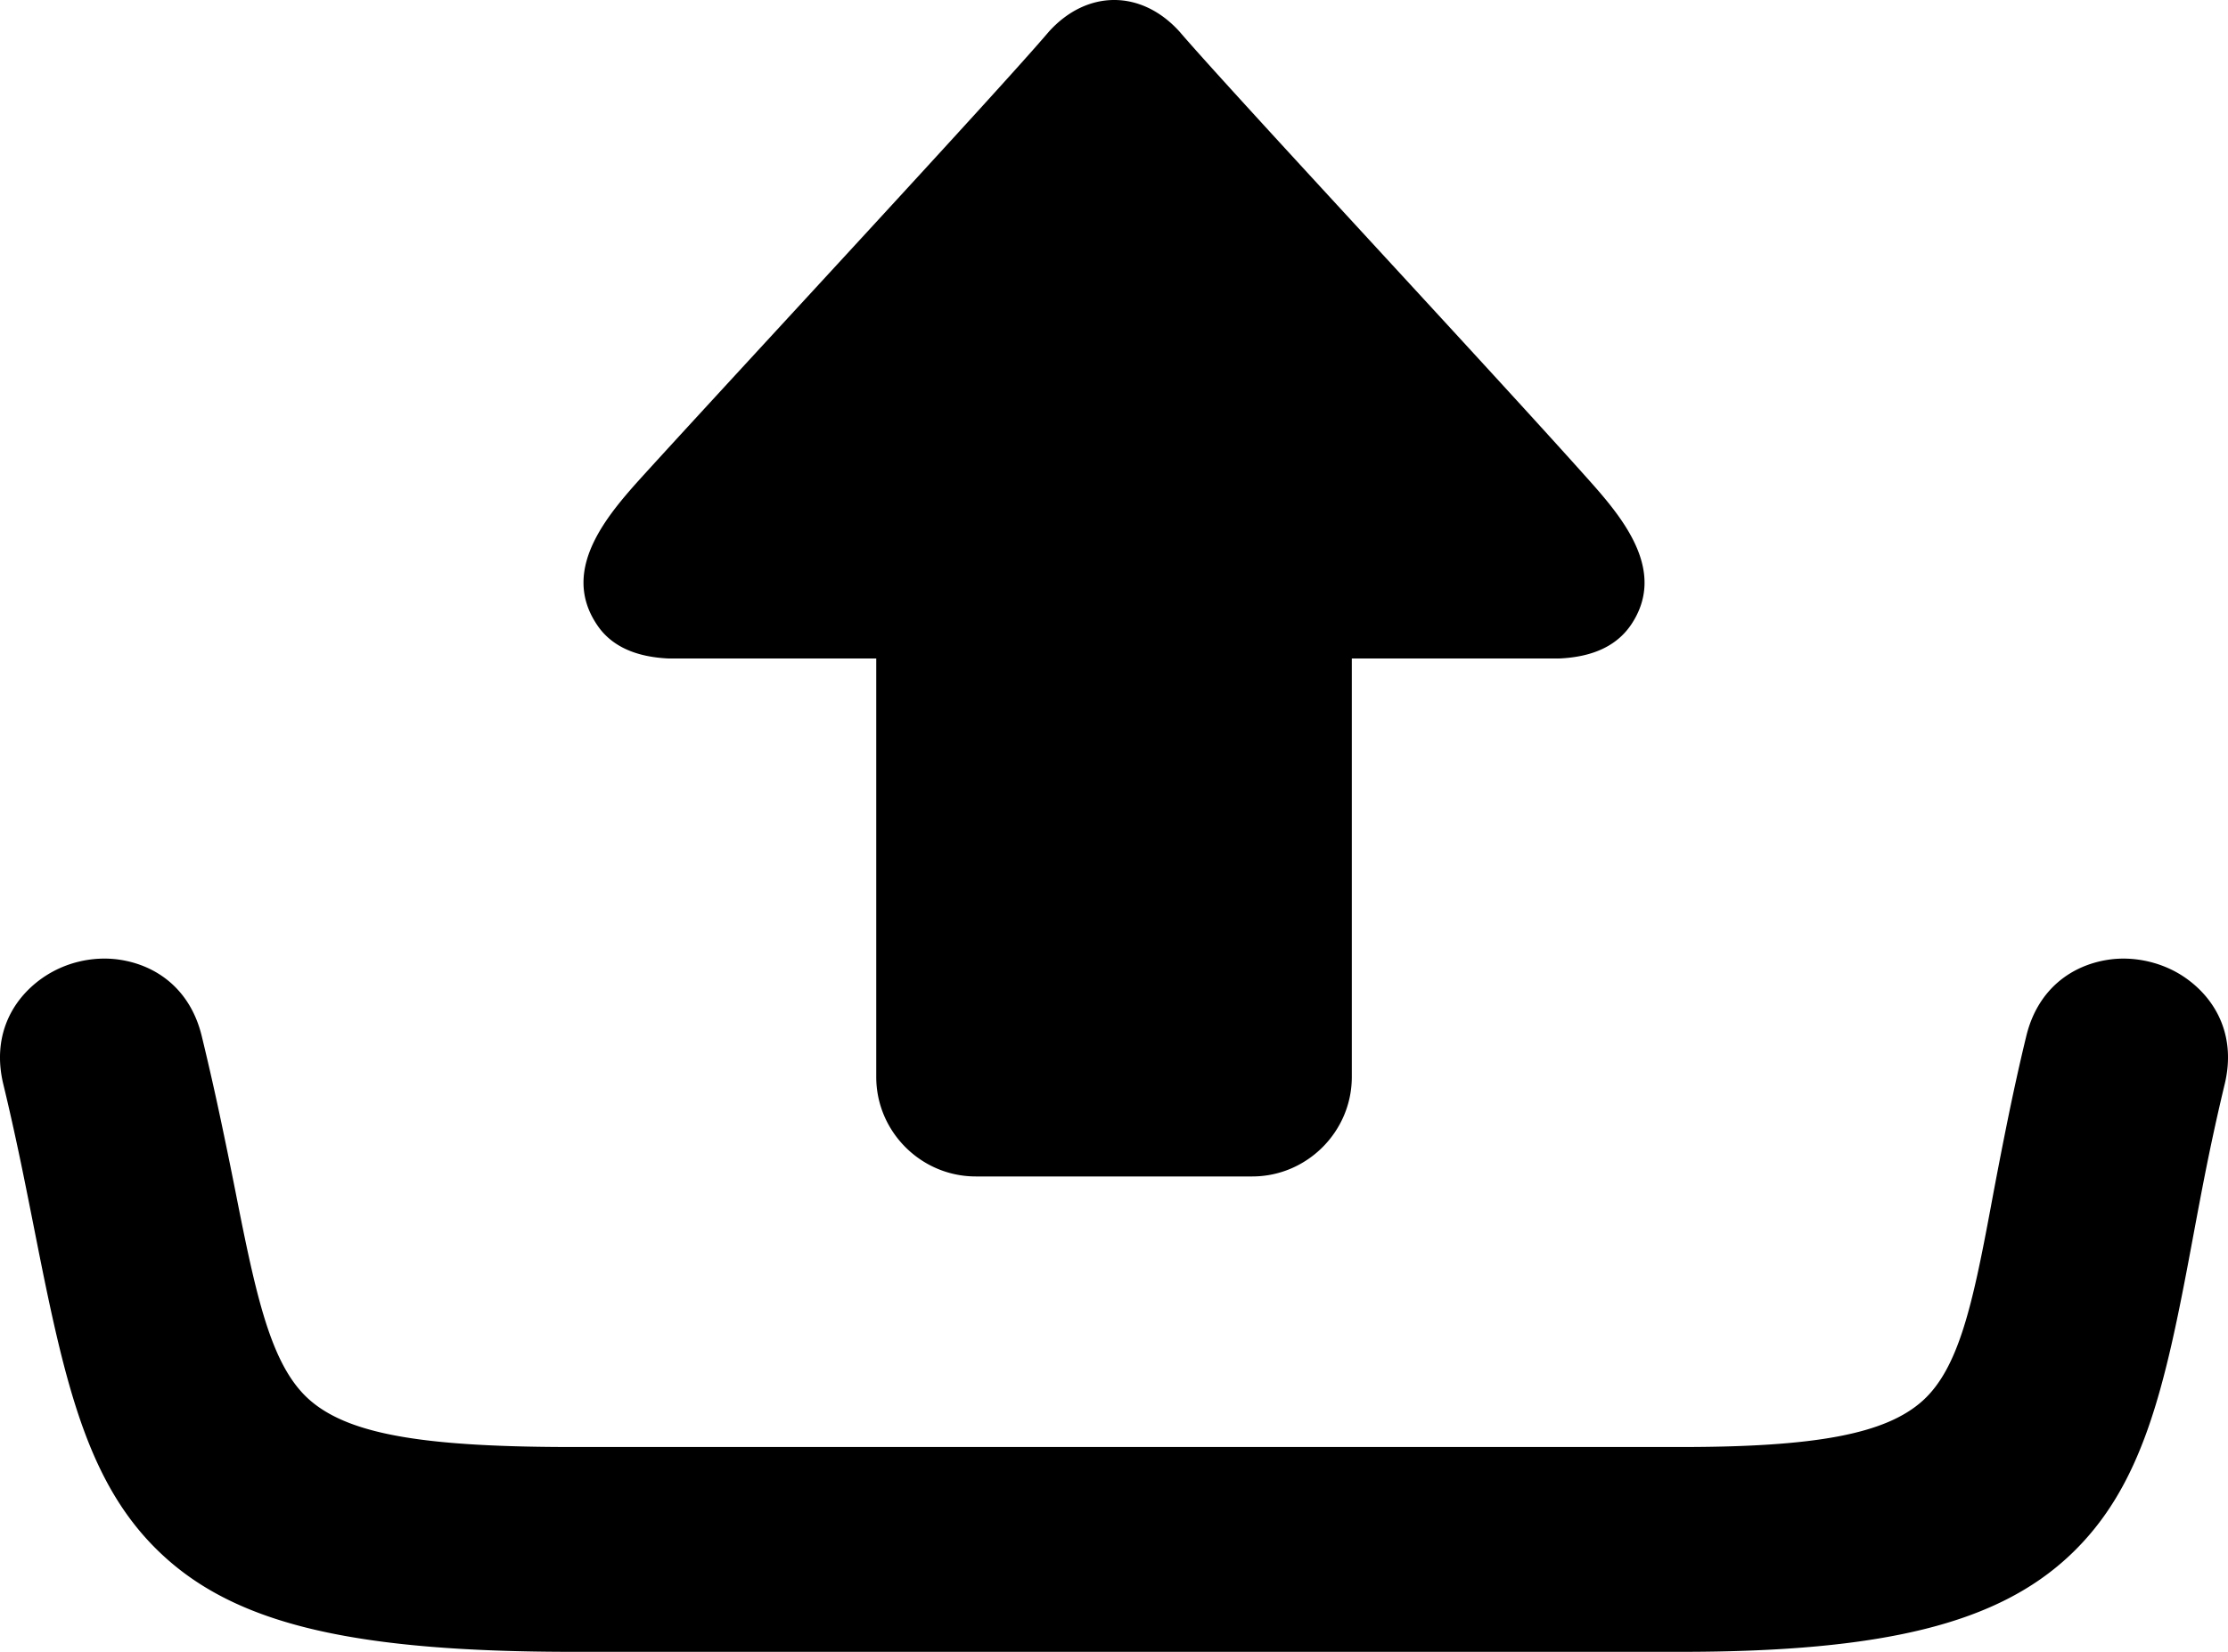 <?xml version="1.0" encoding="UTF-8"?>
<svg xmlns="http://www.w3.org/2000/svg" shape-rendering="geometricPrecision" text-rendering="geometricPrecision" image-rendering="optimizeQuality" fill-rule="evenodd" clip-rule="evenodd" viewBox="0 0 512 379.661">
  <path fill-rule="nonzero" d="M153.764 151.353c-7.838-.333-13.409-2.935-16.619-7.822-8.724-13.076 3.18-25.997 11.443-35.099 23.441-25.725 80.888-87.554 92.454-101.162 8.768-9.693 21.25-9.693 30.017 0 11.948 13.959 72.287 78.604 94.569 103.628 7.731 8.705 17.292 20.579 9.239 32.633-3.287 4.887-8.798 7.489-16.636 7.822H310.65v96.177c0 12.558-10.304 22.868-22.871 22.868h-63.544c-12.572 0-22.871-10.294-22.871-22.868v-96.177h-47.6zm-153 97.863c-2.622-10.841 1.793-19.33 8.852-24.342a24.767 24.767 0 018.47-3.838c3.039-.738 6.211-.912 9.258-.476 8.585 1.232 16.409 6.775 19.028 17.616a668.81 668.81 0 014.56 20.165 1259.68 1259.68 0 013.611 17.72c4.696 23.707 8.168 38.569 16.924 45.976 9.269 7.844 26.798 10.55 60.388 10.55h254.297c31.012 0 47.192-2.965 55.706-10.662 8.206-7.418 11.414-21.903 15.564-44.131a1212.782 1212.782 0 013.628-18.807c1.371-6.789 2.877-13.766 4.586-20.811 2.619-10.838 10.438-16.376 19.023-17.616 3.02-.434 6.173-.256 9.212.474 3.071.738 5.998 2.041 8.519 3.837 7.05 5.007 11.457 13.474 8.855 24.294l-.011.046a517.834 517.834 0 00-4.181 18.988c-1.063 5.281-2.289 11.852-3.464 18.144l-.008.047c-6.124 32.802-11.141 55.308-27.956 71.112-16.565 15.572-42.513 22.159-89.473 22.159H131.857c-49.096 0-76.074-5.911-93.429-21.279-17.783-15.75-23.173-38.615-30.047-73.314-1.39-7.029-2.728-13.738-3.638-18.091-1.281-6.11-2.6-12.081-3.979-17.761z"></path>
</svg>

